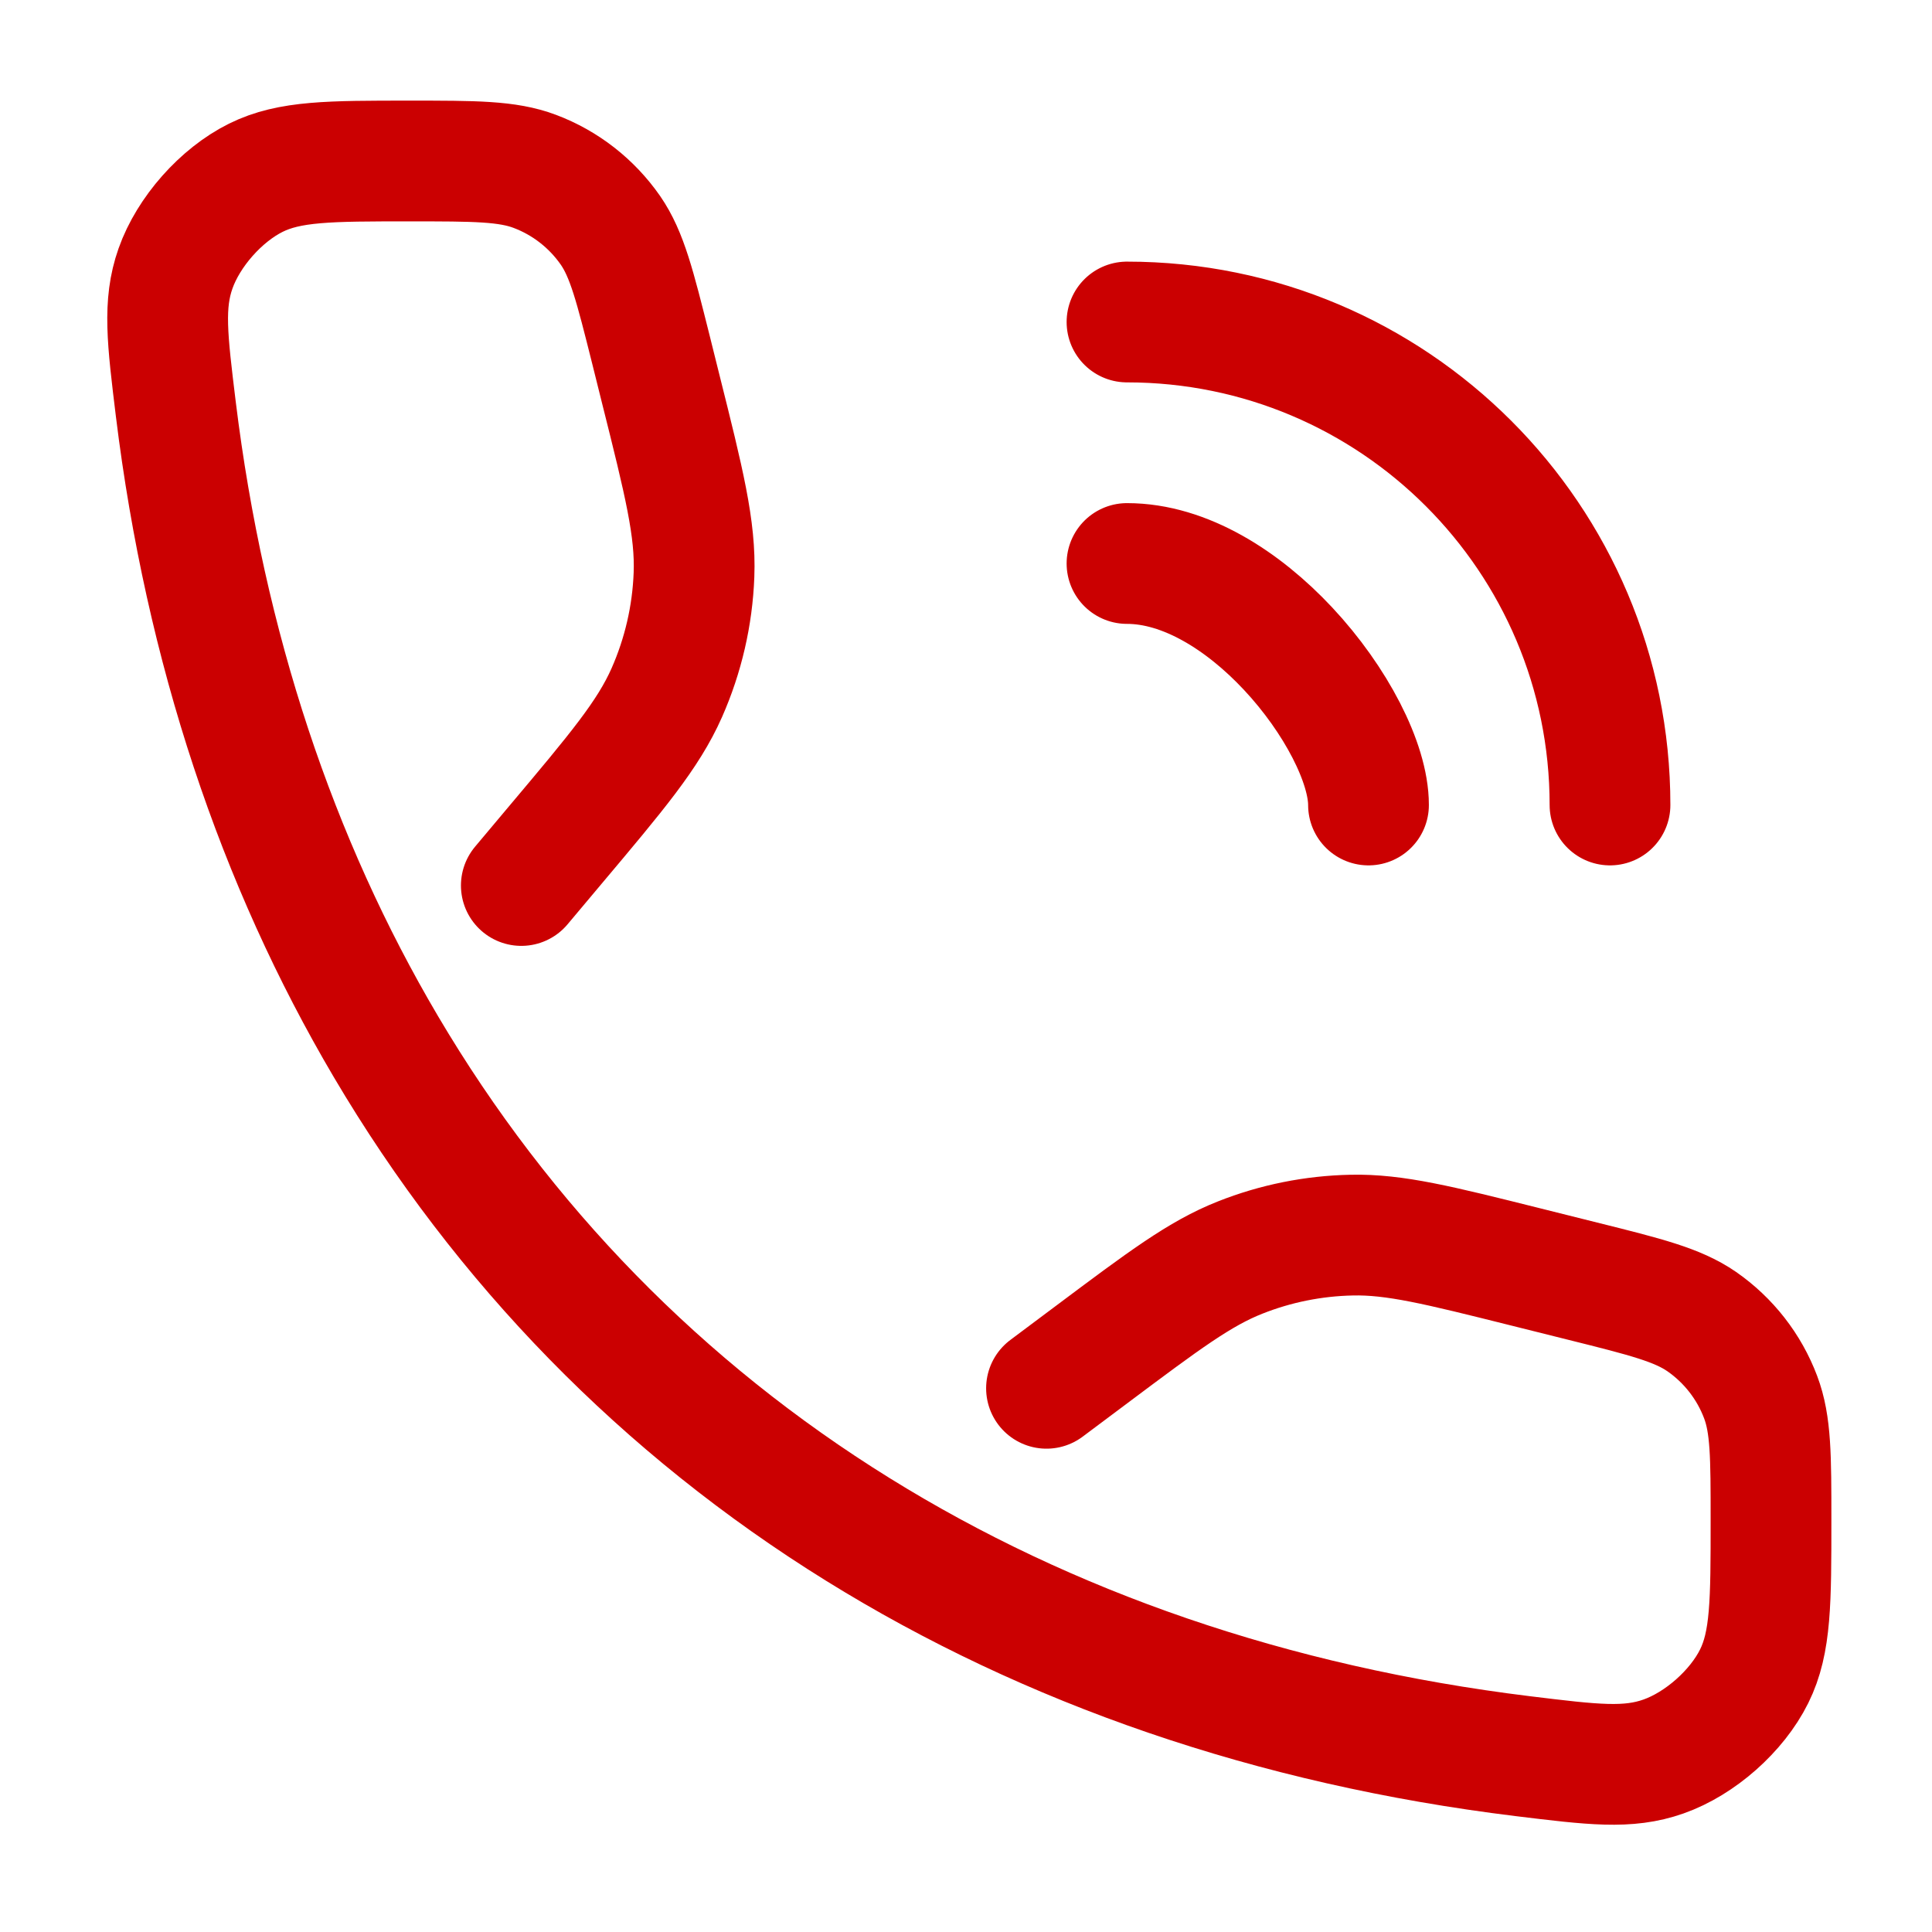 <svg width="24" height="24" viewBox="0 0 24 24" fill="none" xmlns="http://www.w3.org/2000/svg">
<path d="M6.476 11L6.895 10.501C7.666 9.585 8.052 9.127 8.283 8.605C8.487 8.143 8.602 7.646 8.621 7.141C8.643 6.571 8.498 5.99 8.207 4.829L8.085 4.339C7.888 3.554 7.79 3.161 7.583 2.861C7.351 2.528 7.024 2.272 6.644 2.129C6.303 2 5.898 2 5.089 2V2C4.095 2 3.598 2 3.178 2.208C2.745 2.423 2.34 2.881 2.18 3.336C2.024 3.778 2.078 4.212 2.184 5.081C2.548 8.047 3.442 10.711 4.793 13C6.248 15.465 8.233 17.496 10.658 19C13.022 20.467 15.804 21.434 18.919 21.816C19.788 21.922 20.222 21.976 20.664 21.82C21.119 21.66 21.577 21.255 21.791 20.823C22 20.402 22 19.895 22 18.881V18.881C22 18.092 22 17.697 21.871 17.355C21.728 16.976 21.473 16.649 21.139 16.417C20.839 16.21 20.446 16.111 19.66 15.915L18.952 15.738C17.868 15.467 17.325 15.331 16.79 15.343C16.315 15.353 15.846 15.447 15.405 15.622C14.906 15.819 14.459 16.154 13.564 16.824L13 17.246M14 7C14.723 7 15.445 7.464 16 8.057C16.597 8.695 17 9.482 17 10M14 4C17.314 4 20 6.686 20 10" stroke="#CB0001" stroke-width="1.5" stroke-linecap="round" stroke-linejoin="round"/>
</svg>
